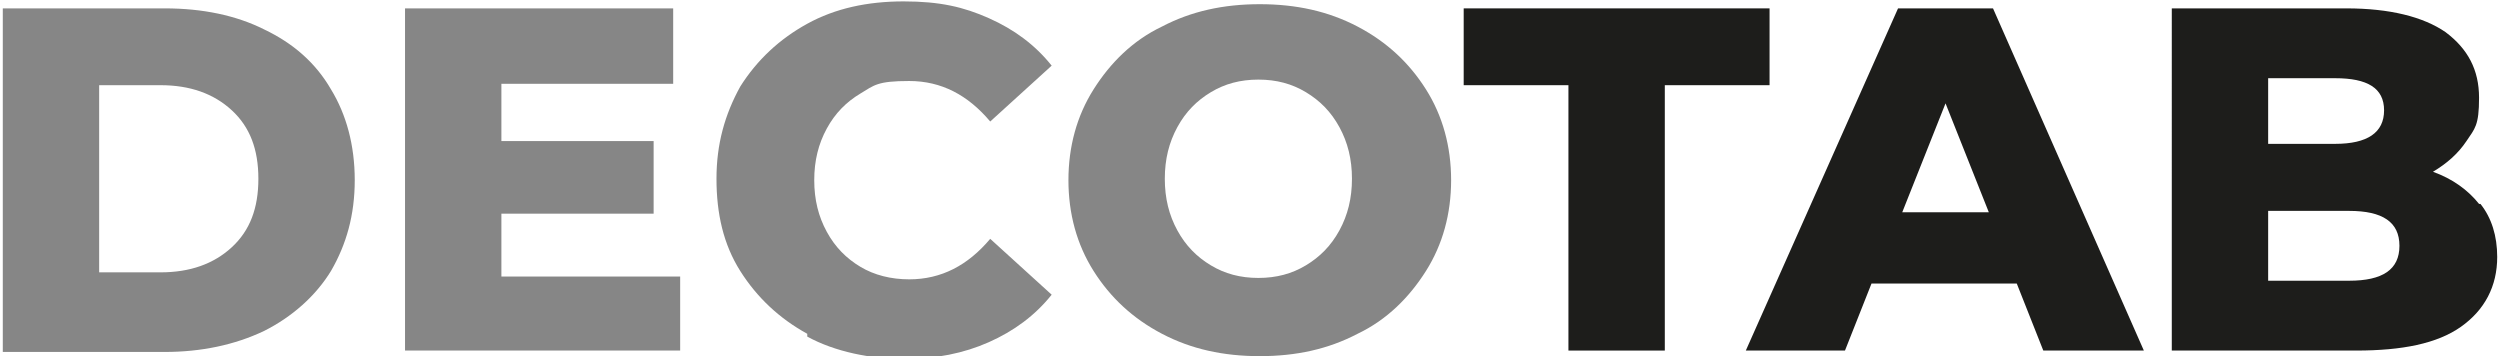 <?xml version="1.0" encoding="UTF-8"?>
<svg id="Calque_1" xmlns="http://www.w3.org/2000/svg" version="1.1" viewBox="0 0 179 25.5">
  <!-- Generator: Adobe Illustrator 29.1.0, SVG Export Plug-In . SVG Version: 2.1.0 Build 142)  -->
  <defs>
    <style>
      .st0 {
        fill: #868686;
      }

      .st1 {
        fill: #1d1d1b;
      }
    </style>
  </defs>
  <path class="st0" d="M.2.6h11.6c2.7,0,5.1.5,7.1,1.5,2.1,1,3.7,2.4,4.8,4.3,1.1,1.8,1.7,4,1.7,6.5s-.6,4.6-1.7,6.5c-1.1,1.8-2.8,3.3-4.8,4.3-2.1,1-4.5,1.5-7.1,1.5H.2V.6ZM11.5,19.5c2.1,0,3.8-.6,5.1-1.8,1.3-1.2,1.9-2.8,1.9-4.9s-.6-3.7-1.9-4.9c-1.3-1.2-3-1.8-5.1-1.8h-4.4v13.4h4.4Z"/>
  <path class="st0" d="M48.7,19.7v5.4h-19.7V.6h19.2v5.4h-12.3v4.1h10.9v5.2h-10.9v4.5h12.8Z"/>
  <path class="st0" d="M57.8,23.9c-2-1.1-3.6-2.6-4.8-4.5-1.2-1.9-1.7-4.1-1.7-6.6s.6-4.6,1.7-6.6c1.2-1.9,2.8-3.4,4.8-4.5,2-1.1,4.3-1.6,6.9-1.6s4.3.4,6.1,1.2c1.8.8,3.3,1.9,4.5,3.4l-4.4,4c-1.6-1.9-3.5-2.9-5.8-2.9s-2.5.3-3.5.9c-1,.6-1.8,1.4-2.4,2.5-.6,1.1-.9,2.3-.9,3.7s.3,2.6.9,3.7c.6,1.1,1.4,1.9,2.4,2.5,1,.6,2.2.9,3.5.9,2.3,0,4.2-1,5.8-2.9l4.4,4c-1.2,1.5-2.7,2.6-4.5,3.4-1.8.8-3.8,1.2-6.1,1.2s-4.9-.5-6.9-1.6Z"/>
  <path class="st0" d="M83.2,23.9c-2.1-1.1-3.7-2.6-4.9-4.5-1.2-1.9-1.8-4.1-1.8-6.5s.6-4.6,1.8-6.5c1.2-1.9,2.8-3.5,4.9-4.5,2.1-1.1,4.4-1.6,7-1.6s4.9.5,7,1.6c2.1,1.1,3.7,2.6,4.9,4.5,1.2,1.9,1.8,4.1,1.8,6.5s-.6,4.6-1.8,6.5c-1.2,1.9-2.8,3.5-4.9,4.5-2.1,1.1-4.4,1.6-7,1.6s-4.9-.5-7-1.6ZM93.5,19c1-.6,1.8-1.4,2.4-2.5.6-1.1.9-2.3.9-3.7s-.3-2.6-.9-3.7c-.6-1.1-1.4-1.9-2.4-2.5-1-.6-2.1-.9-3.4-.9s-2.4.3-3.4.9c-1,.6-1.8,1.4-2.4,2.5-.6,1.1-.9,2.3-.9,3.7s.3,2.6.9,3.7c.6,1.1,1.4,1.9,2.4,2.5,1,.6,2.1.9,3.4.9s2.4-.3,3.4-.9Z"/>
  <path class="st1" d="M112.3,6.1h-7.5V.6h21.9v5.5h-7.5v19h-6.9V6.1Z"/>
  <path class="st1" d="M144.4,20.3h-10.4l-1.9,4.8h-7.1L135.9.6h6.8l10.8,24.5h-7.2l-1.9-4.8ZM142.4,15.2l-3.1-7.8-3.1,7.8h6.3Z"/>
  <path class="st1" d="M177.6,14.6c.8,1,1.2,2.3,1.2,3.8,0,2.1-.9,3.8-2.6,5-1.7,1.2-4.2,1.7-7.5,1.7h-13.2V.6h12.5c3.1,0,5.5.6,7.1,1.7,1.6,1.2,2.4,2.7,2.4,4.7s-.3,2.2-.9,3.1c-.6.9-1.4,1.6-2.4,2.2,1.4.5,2.5,1.3,3.3,2.3ZM162.4,5.6v4.7h4.8c2.3,0,3.5-.8,3.5-2.4s-1.2-2.3-3.5-2.3h-4.8ZM171.8,17.6c0-1.7-1.2-2.5-3.6-2.5h-5.8v5h5.8c2.4,0,3.6-.8,3.6-2.5Z"/>
</svg>